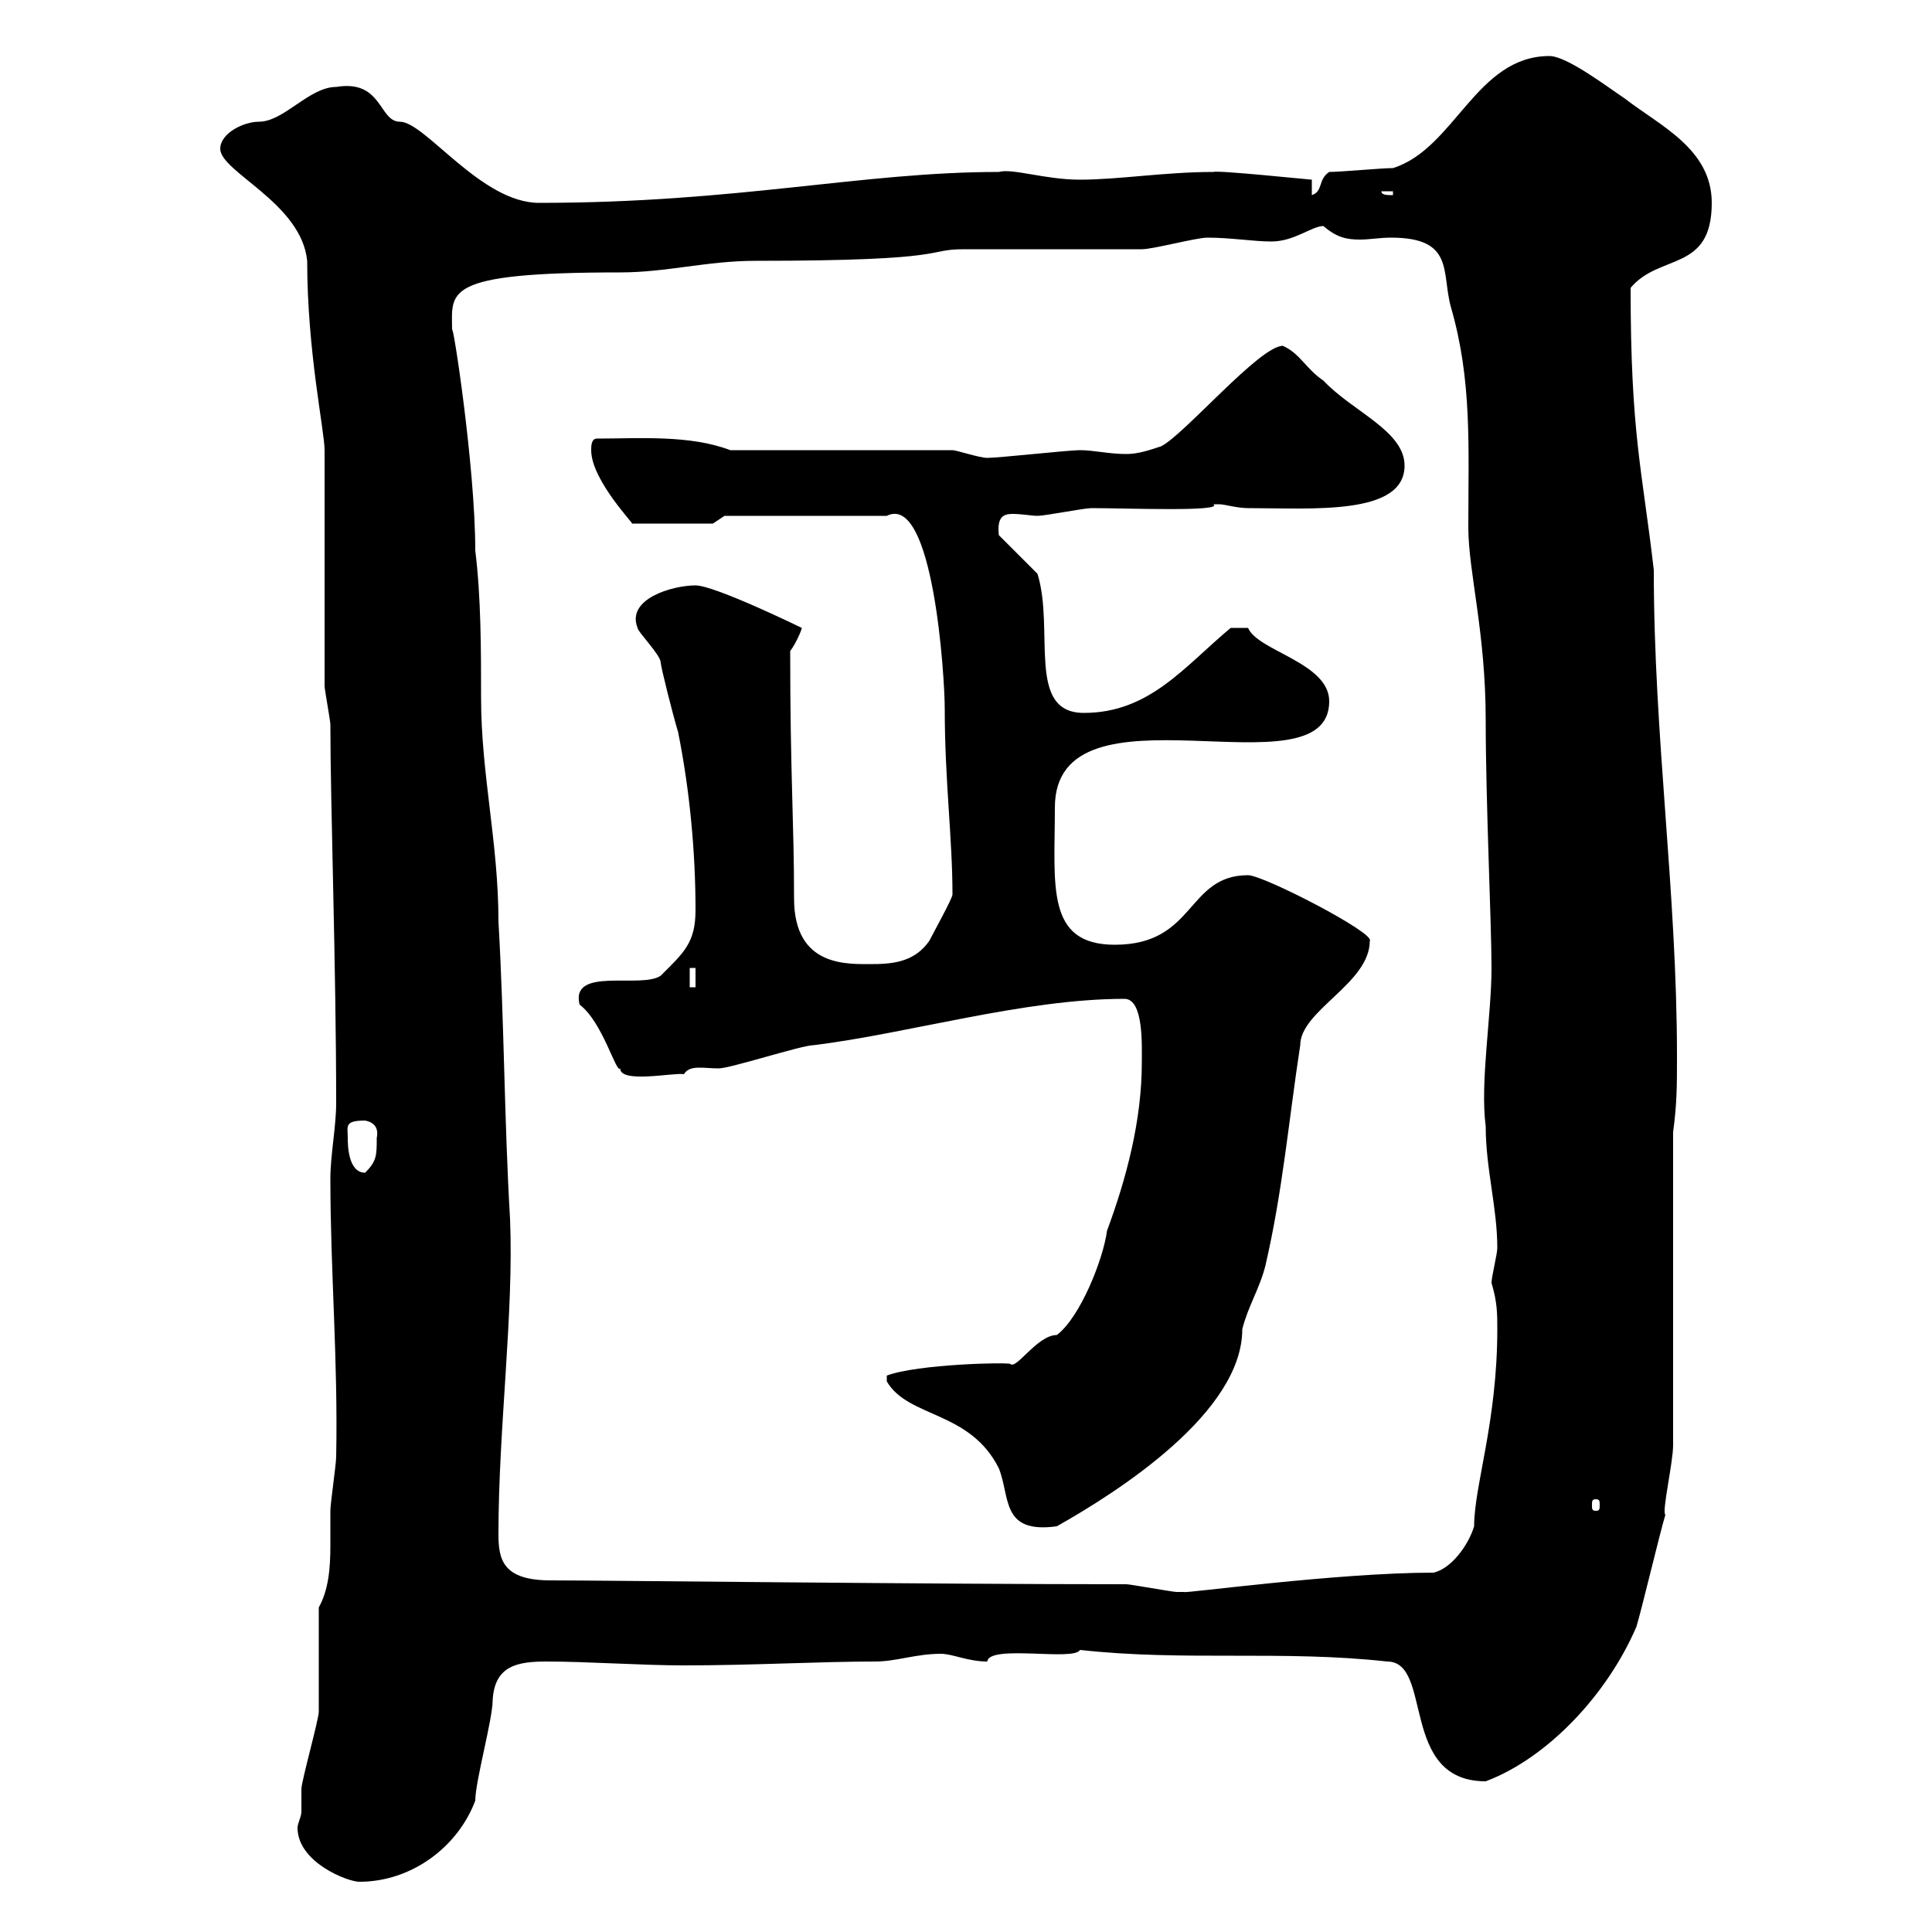 <svg xmlns="http://www.w3.org/2000/svg" xmlns:xlink="http://www.w3.org/1999/xlink" width="300" height="300"><path d="M46.80 281.40C46.80 282 46.20 283.20 46.20 283.80C46.20 289.20 54 292.20 55.80 292.20C63.90 292.20 71.10 286.80 73.80 279.60C73.80 276.60 76.50 267 76.50 264C76.80 258.60 80.40 258 84.90 258C91.20 258 99.60 258.60 106.20 258.60C117 258.60 127.20 258 135.90 258C139.20 258 142.20 256.80 146.10 256.80C147.90 256.80 150.30 258 153.30 258C153.60 255.30 166.80 258 167.70 256.20C183.90 258 199.20 256.20 215.40 258C222.60 258 217.20 276.60 230.70 276.60C240.30 273 249.60 263.10 254.10 252.60C255 249.60 257.70 238.20 258.60 235.20C258 234.90 259.80 227.10 259.80 224.40L259.80 175.80C260.40 171.30 260.40 168.60 260.40 164.10C260.40 138.30 256.80 114.60 256.80 88.50C255 72.90 253.20 67.50 253.20 44.70C257.70 39.30 265.80 42.30 265.80 31.50C265.80 23.10 257.70 19.50 252.30 15.30C249.60 13.50 243.30 8.70 240.60 8.70C229.20 8.70 225.90 23.10 216.30 26.10C214.50 26.10 208.20 26.70 206.40 26.70C204.60 27.90 205.50 29.70 203.70 30.30L203.70 27.90C203.40 27.90 189 26.40 188.40 26.70C180.90 26.70 173.70 27.90 167.70 27.90C162.30 27.90 157.20 26.10 155.10 26.70C133.80 26.70 114.60 31.50 83.70 31.50C74.70 31.50 66 18.90 62.10 18.90C58.80 18.90 59.40 12.30 52.20 13.50C48 13.50 44.10 18.90 40.20 18.90C37.80 18.90 34.20 20.70 34.20 23.10C34.20 26.70 46.80 31.50 47.70 40.50C47.70 54.60 50.40 66.90 50.40 69.90L50.40 106.50C50.40 107.10 51.30 111.90 51.30 112.50C51.30 124.80 52.20 150.30 52.20 171.30C52.20 174.90 51.30 179.40 51.30 183C51.30 197.40 52.50 211.20 52.20 226.20C52.20 227.40 51.30 233.40 51.30 234.60C51.30 236.10 51.30 238.20 51.30 240C51.30 243.60 51 246.90 49.50 249.60C49.50 252.60 49.50 263.40 49.50 265.80C49.50 267 46.80 276.60 46.80 277.80C46.80 277.80 46.80 280.20 46.80 281.40ZM174.90 246C144 246 93.60 245.40 85.50 245.40C78 245.40 77.40 242.10 77.40 238.20C77.40 221.70 79.80 204 79.20 189.30C78.30 174 78.30 158.70 77.40 143.10C77.40 130.80 74.70 120.30 74.70 108.30C74.70 101.10 74.70 92.70 73.80 85.50C73.80 72.30 70.20 49.20 70.20 51.30C70.20 45.30 68.40 42.30 96.30 42.30C103.50 42.30 109.80 40.50 117.30 40.50C148.50 40.50 143.40 38.70 149.70 38.70C153.90 38.70 173.10 38.70 177.30 38.70C179.10 38.70 185.70 36.90 187.50 36.90C191.10 36.90 194.70 37.50 197.40 37.50C201 37.50 203.70 35.10 205.50 35.10C207.60 36.90 209.10 37.20 211.20 37.20C212.70 37.20 214.20 36.90 216 36.90C225.90 36.90 223.80 42.30 225.30 47.70C228.60 59.10 228 69.30 228 81.90C228 88.80 230.70 98.10 230.70 111.90C230.70 124.50 231.60 143.40 231.60 150.30C231.60 157.80 229.80 168 230.70 174.90C230.70 181.50 232.50 187.50 232.50 193.80C232.50 194.70 231.60 198.30 231.60 199.20C232.50 202.20 232.50 204 232.50 206.40C232.50 220.80 228.90 230.70 228.90 237C228 240 225.30 243.60 222.60 244.20C207.60 244.20 183.60 247.50 183.90 247.20C183.90 247.20 182.70 247.20 182.70 247.20C182.10 247.20 175.50 246 174.90 246ZM137.70 214.50C141 220.20 150.60 219 155.10 228C156.90 232.50 155.40 238.20 164.10 237C173.70 231.60 192.90 219.30 192.90 206.40C193.80 202.80 195.60 200.10 196.50 196.50C199.20 184.80 200.10 174 201.90 162.30C201.90 156.90 212.70 152.70 212.70 146.10C213.60 144.90 196.20 135.90 193.80 135.90C184.20 135.90 185.70 146.70 173.10 146.70C162.30 146.70 163.80 137.40 163.80 125.40C163.80 104.70 206.40 123.90 206.40 108.90C206.40 102.90 195.30 101.10 193.80 97.50C192.90 97.50 191.10 97.50 191.10 97.50C183.90 103.50 178.50 110.70 168.30 110.70C159.30 110.70 163.80 97.80 161.10 89.10C160.50 88.50 155.70 83.70 155.10 83.10C154.80 80.40 155.70 79.80 157.20 79.80C158.70 79.80 160.20 80.10 161.10 80.10C162.30 80.10 168.30 78.90 169.50 78.90C174.60 78.90 190.20 79.50 188.40 78.30C188.40 78.30 188.40 78.30 189.30 78.30C190.20 78.30 192 78.90 193.80 78.90C203.70 78.90 218.10 80.10 218.10 72.30C218.10 66.90 210 63.90 205.50 59.10C202.80 57.30 201.90 54.90 199.20 53.70C195.60 53.70 183.90 67.50 180.30 69.30C178.50 69.90 176.70 70.50 174.90 70.50C172.20 70.50 169.80 69.90 167.70 69.90C165.90 69.90 155.10 71.10 153.30 71.10C152.10 71.10 148.50 69.90 147.90 69.90L113.40 69.90C107.10 67.50 99.30 68.10 92.70 68.10C91.80 68.10 91.80 69.30 91.80 69.90C91.80 74.70 99 81.90 98.10 81.30L110.70 81.30L112.50 80.10L137.70 80.10C144.90 76.50 146.70 105 146.70 110.10C146.70 121.20 147.90 130.20 147.90 138.90C147.90 139.50 144.90 144.90 144.30 146.10C142.20 149.10 139.20 149.70 135.60 149.70C131.70 149.70 123.30 150.30 123.30 139.50C123.30 127.50 122.70 120.30 122.70 101.10C123.60 99.90 124.50 97.80 124.50 97.50C124.50 97.50 111 90.90 108 90.90C104.40 90.90 97.20 93 99 97.50C99 98.10 102.60 101.70 102.60 102.90C102.60 103.50 104.40 110.70 105.30 113.70C107.10 122.70 108 132.30 108 141.30C108 146.40 106.20 147.90 102.60 151.50C99.60 153.60 88.50 150 90 156C93.60 158.70 95.70 166.80 96.30 165.90C96.30 168.30 104.70 166.50 106.20 166.80C107.10 165.30 109.20 165.90 111.60 165.90C113.40 165.90 124.50 162.30 126.30 162.30C141 160.50 159 155.10 174.60 155.10C177.60 155.10 177.30 162.30 177.30 165C177.30 174 174.90 183 171.90 191.10C171.30 195.60 167.70 204.60 164.10 207.30C161.10 207.30 157.80 212.70 156.90 211.80C156.60 211.50 142.50 211.80 137.70 213.60C137.70 213.60 137.70 213.60 137.70 214.50ZM247.80 232.80C248.40 232.80 248.40 233.10 248.40 233.70C248.40 234.30 248.40 234.60 247.80 234.60C247.20 234.60 247.20 234.30 247.20 233.70C247.20 233.10 247.20 232.80 247.80 232.80ZM54 176.70C54 174.90 53.40 174 56.70 174C58.20 174.30 58.80 175.20 58.50 176.70C58.50 179.40 58.50 180.30 56.70 182.10C54 182.10 54 177.60 54 176.70ZM107.10 150.30L108 150.30L108 153.30L107.10 153.30ZM214.50 29.70L216.30 29.70L216.30 30.30C215.40 30.30 214.50 30.30 214.50 29.70Z"/></svg>